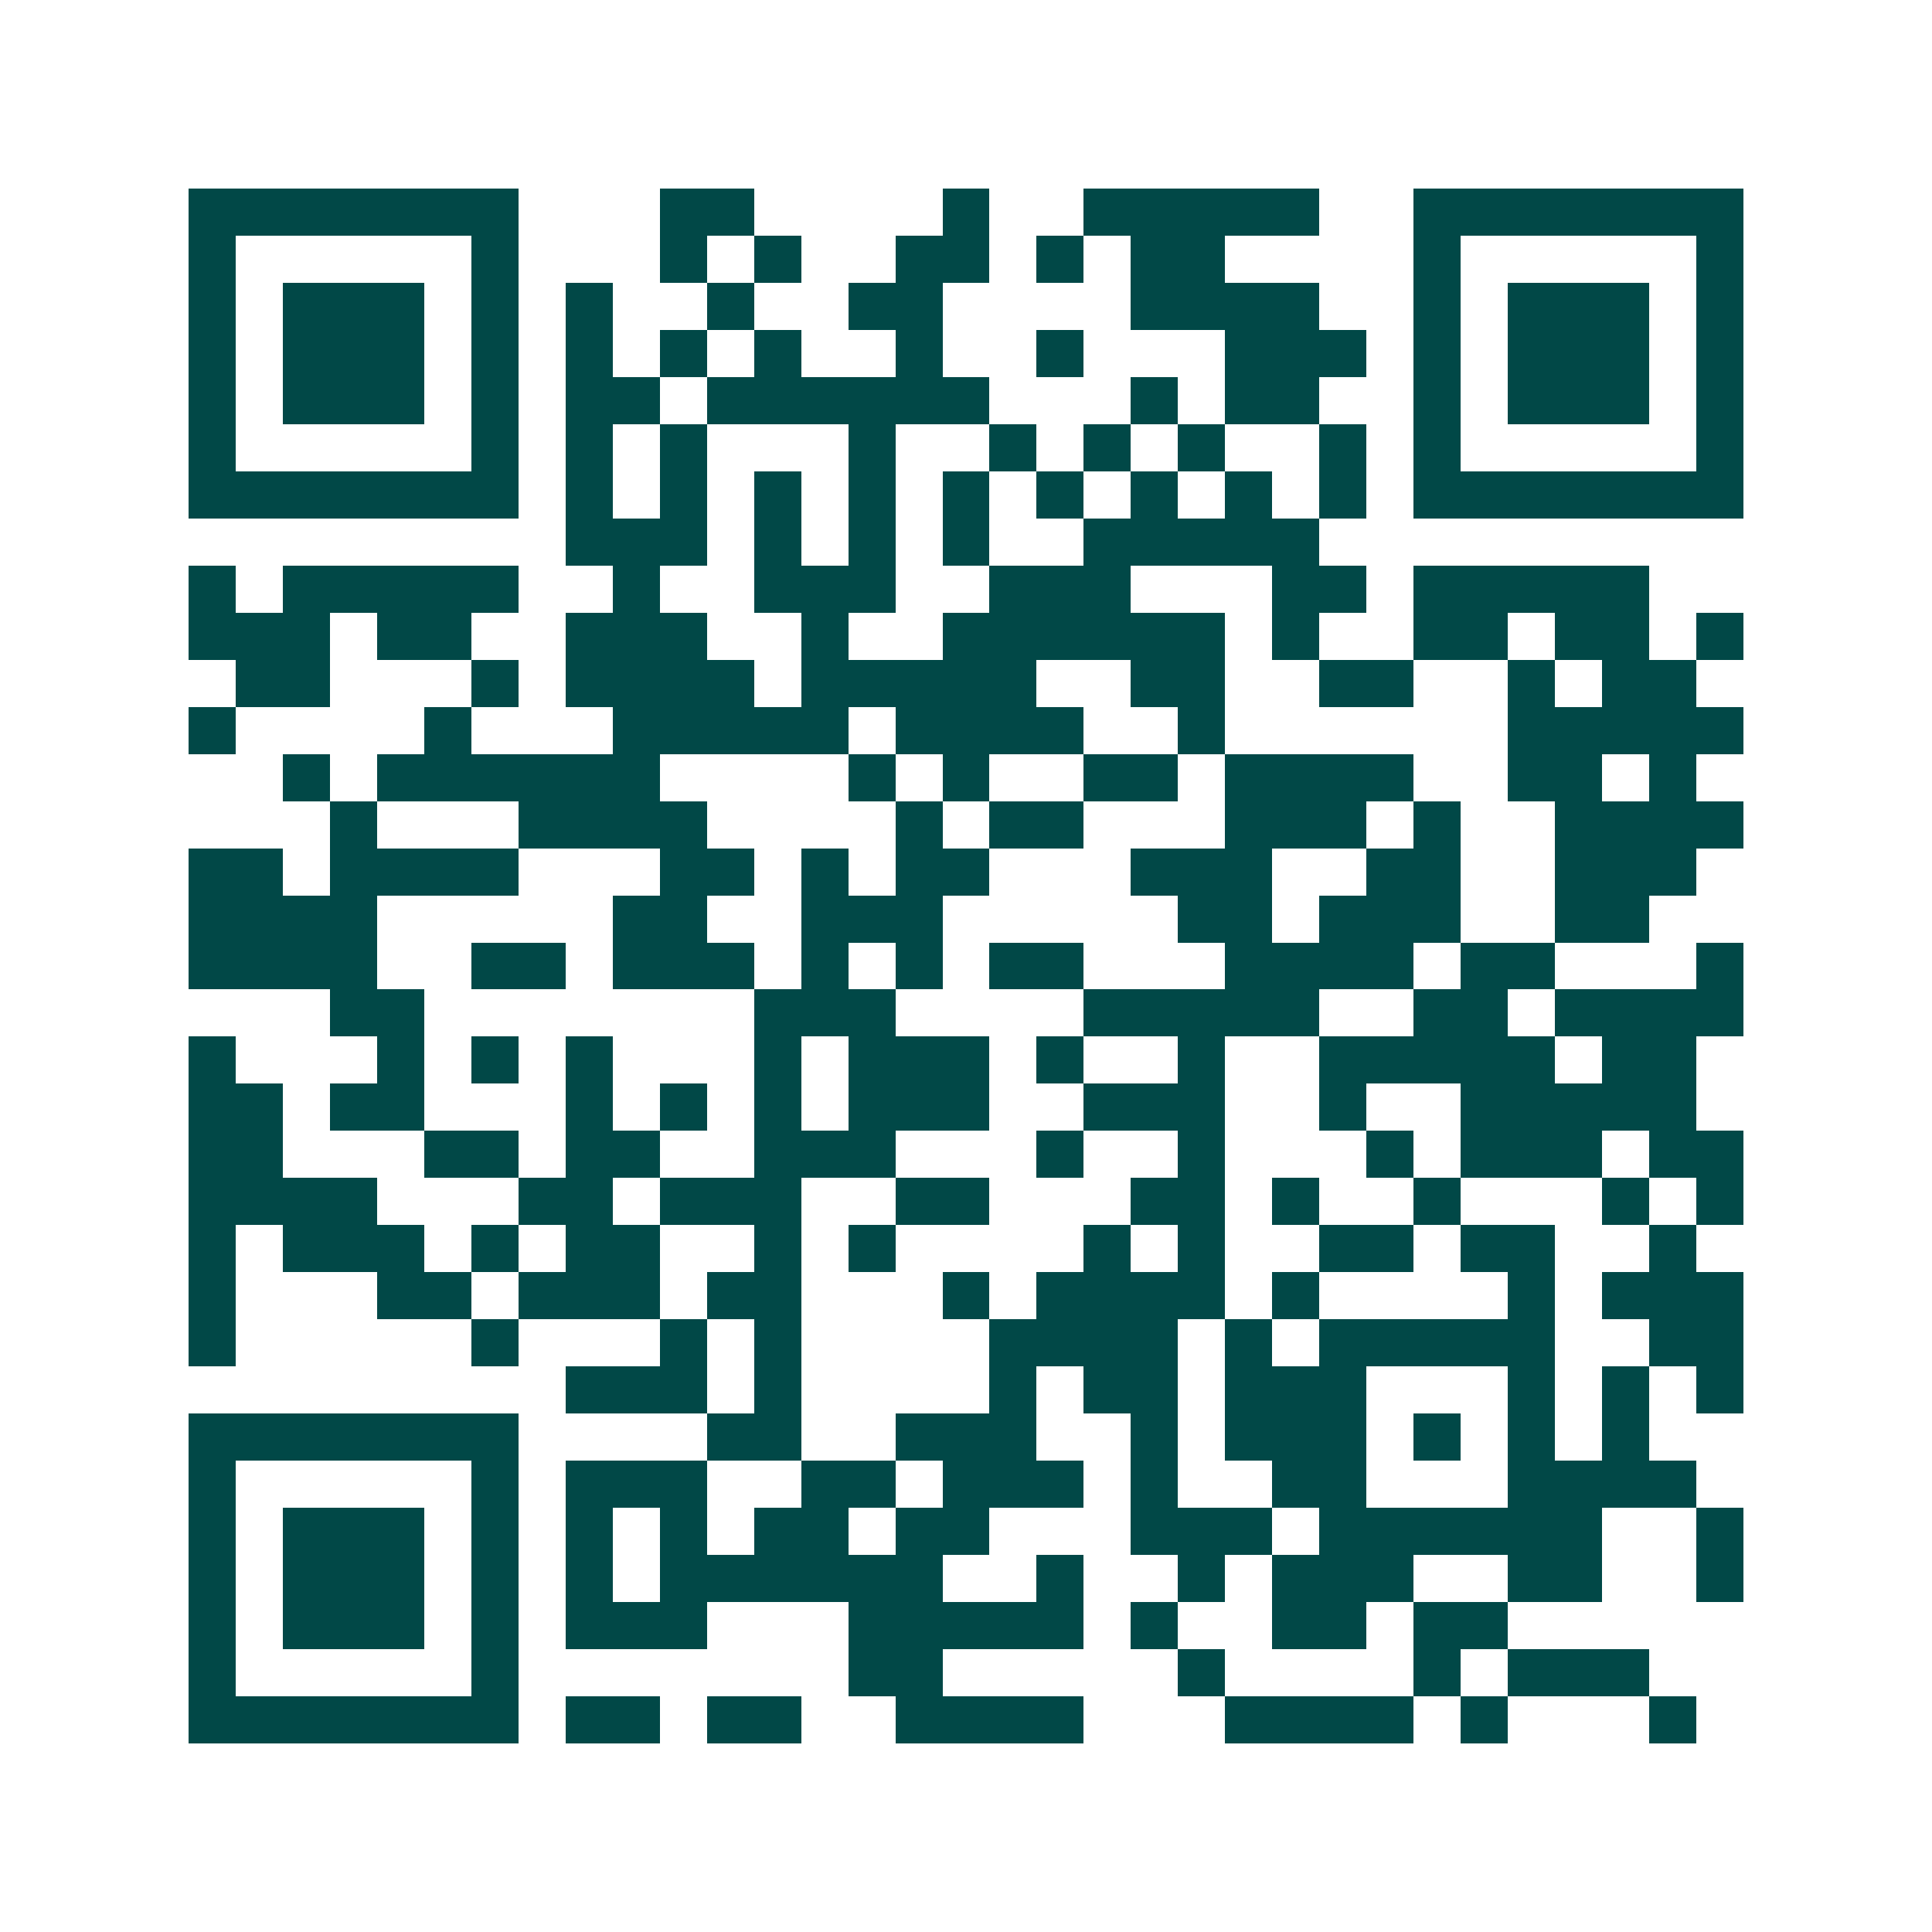 <svg xmlns="http://www.w3.org/2000/svg" width="200" height="200" viewBox="0 0 41 41" shape-rendering="crispEdges"><path fill="#ffffff" d="M0 0h41v41H0z"/><path stroke="#014847" d="M4 4.5h7m3 0h2m4 0h1m2 0h5m2 0h7M4 5.5h1m5 0h1m3 0h1m1 0h1m2 0h2m1 0h1m1 0h2m4 0h1m5 0h1M4 6.5h1m1 0h3m1 0h1m1 0h1m2 0h1m2 0h2m4 0h4m2 0h1m1 0h3m1 0h1M4 7.5h1m1 0h3m1 0h1m1 0h1m1 0h1m1 0h1m2 0h1m2 0h1m3 0h3m1 0h1m1 0h3m1 0h1M4 8.5h1m1 0h3m1 0h1m1 0h2m1 0h6m3 0h1m1 0h2m2 0h1m1 0h3m1 0h1M4 9.5h1m5 0h1m1 0h1m1 0h1m3 0h1m2 0h1m1 0h1m1 0h1m2 0h1m1 0h1m5 0h1M4 10.5h7m1 0h1m1 0h1m1 0h1m1 0h1m1 0h1m1 0h1m1 0h1m1 0h1m1 0h1m1 0h7M12 11.5h3m1 0h1m1 0h1m1 0h1m2 0h5M4 12.5h1m1 0h5m2 0h1m2 0h3m2 0h3m3 0h2m1 0h5M4 13.5h3m1 0h2m2 0h3m2 0h1m2 0h6m1 0h1m2 0h2m1 0h2m1 0h1M5 14.5h2m3 0h1m1 0h4m1 0h5m2 0h2m2 0h2m2 0h1m1 0h2M4 15.5h1m4 0h1m3 0h5m1 0h4m2 0h1m6 0h5M6 16.5h1m1 0h6m4 0h1m1 0h1m2 0h2m1 0h4m2 0h2m1 0h1M7 17.5h1m3 0h4m4 0h1m1 0h2m3 0h3m1 0h1m2 0h4M4 18.5h2m1 0h4m3 0h2m1 0h1m1 0h2m3 0h3m2 0h2m2 0h3M4 19.5h4m5 0h2m2 0h3m5 0h2m1 0h3m2 0h2M4 20.5h4m2 0h2m1 0h3m1 0h1m1 0h1m1 0h2m3 0h4m1 0h2m3 0h1M7 21.5h2m7 0h3m4 0h5m2 0h2m1 0h4M4 22.5h1m3 0h1m1 0h1m1 0h1m3 0h1m1 0h3m1 0h1m2 0h1m2 0h5m1 0h2M4 23.5h2m1 0h2m3 0h1m1 0h1m1 0h1m1 0h3m2 0h3m2 0h1m2 0h5M4 24.5h2m3 0h2m1 0h2m2 0h3m3 0h1m2 0h1m3 0h1m1 0h3m1 0h2M4 25.5h4m3 0h2m1 0h3m2 0h2m3 0h2m1 0h1m2 0h1m3 0h1m1 0h1M4 26.5h1m1 0h3m1 0h1m1 0h2m2 0h1m1 0h1m4 0h1m1 0h1m2 0h2m1 0h2m2 0h1M4 27.5h1m3 0h2m1 0h3m1 0h2m3 0h1m1 0h4m1 0h1m4 0h1m1 0h3M4 28.5h1m5 0h1m3 0h1m1 0h1m4 0h4m1 0h1m1 0h5m2 0h2M12 29.5h3m1 0h1m4 0h1m1 0h2m1 0h3m3 0h1m1 0h1m1 0h1M4 30.5h7m4 0h2m2 0h3m2 0h1m1 0h3m1 0h1m1 0h1m1 0h1M4 31.5h1m5 0h1m1 0h3m2 0h2m1 0h3m1 0h1m2 0h2m3 0h4M4 32.5h1m1 0h3m1 0h1m1 0h1m1 0h1m1 0h2m1 0h2m3 0h3m1 0h6m2 0h1M4 33.5h1m1 0h3m1 0h1m1 0h1m1 0h6m2 0h1m2 0h1m1 0h3m2 0h2m2 0h1M4 34.5h1m1 0h3m1 0h1m1 0h3m3 0h5m1 0h1m2 0h2m1 0h2M4 35.5h1m5 0h1m7 0h2m5 0h1m4 0h1m1 0h3M4 36.5h7m1 0h2m1 0h2m2 0h4m3 0h4m1 0h1m3 0h1"/></svg>
